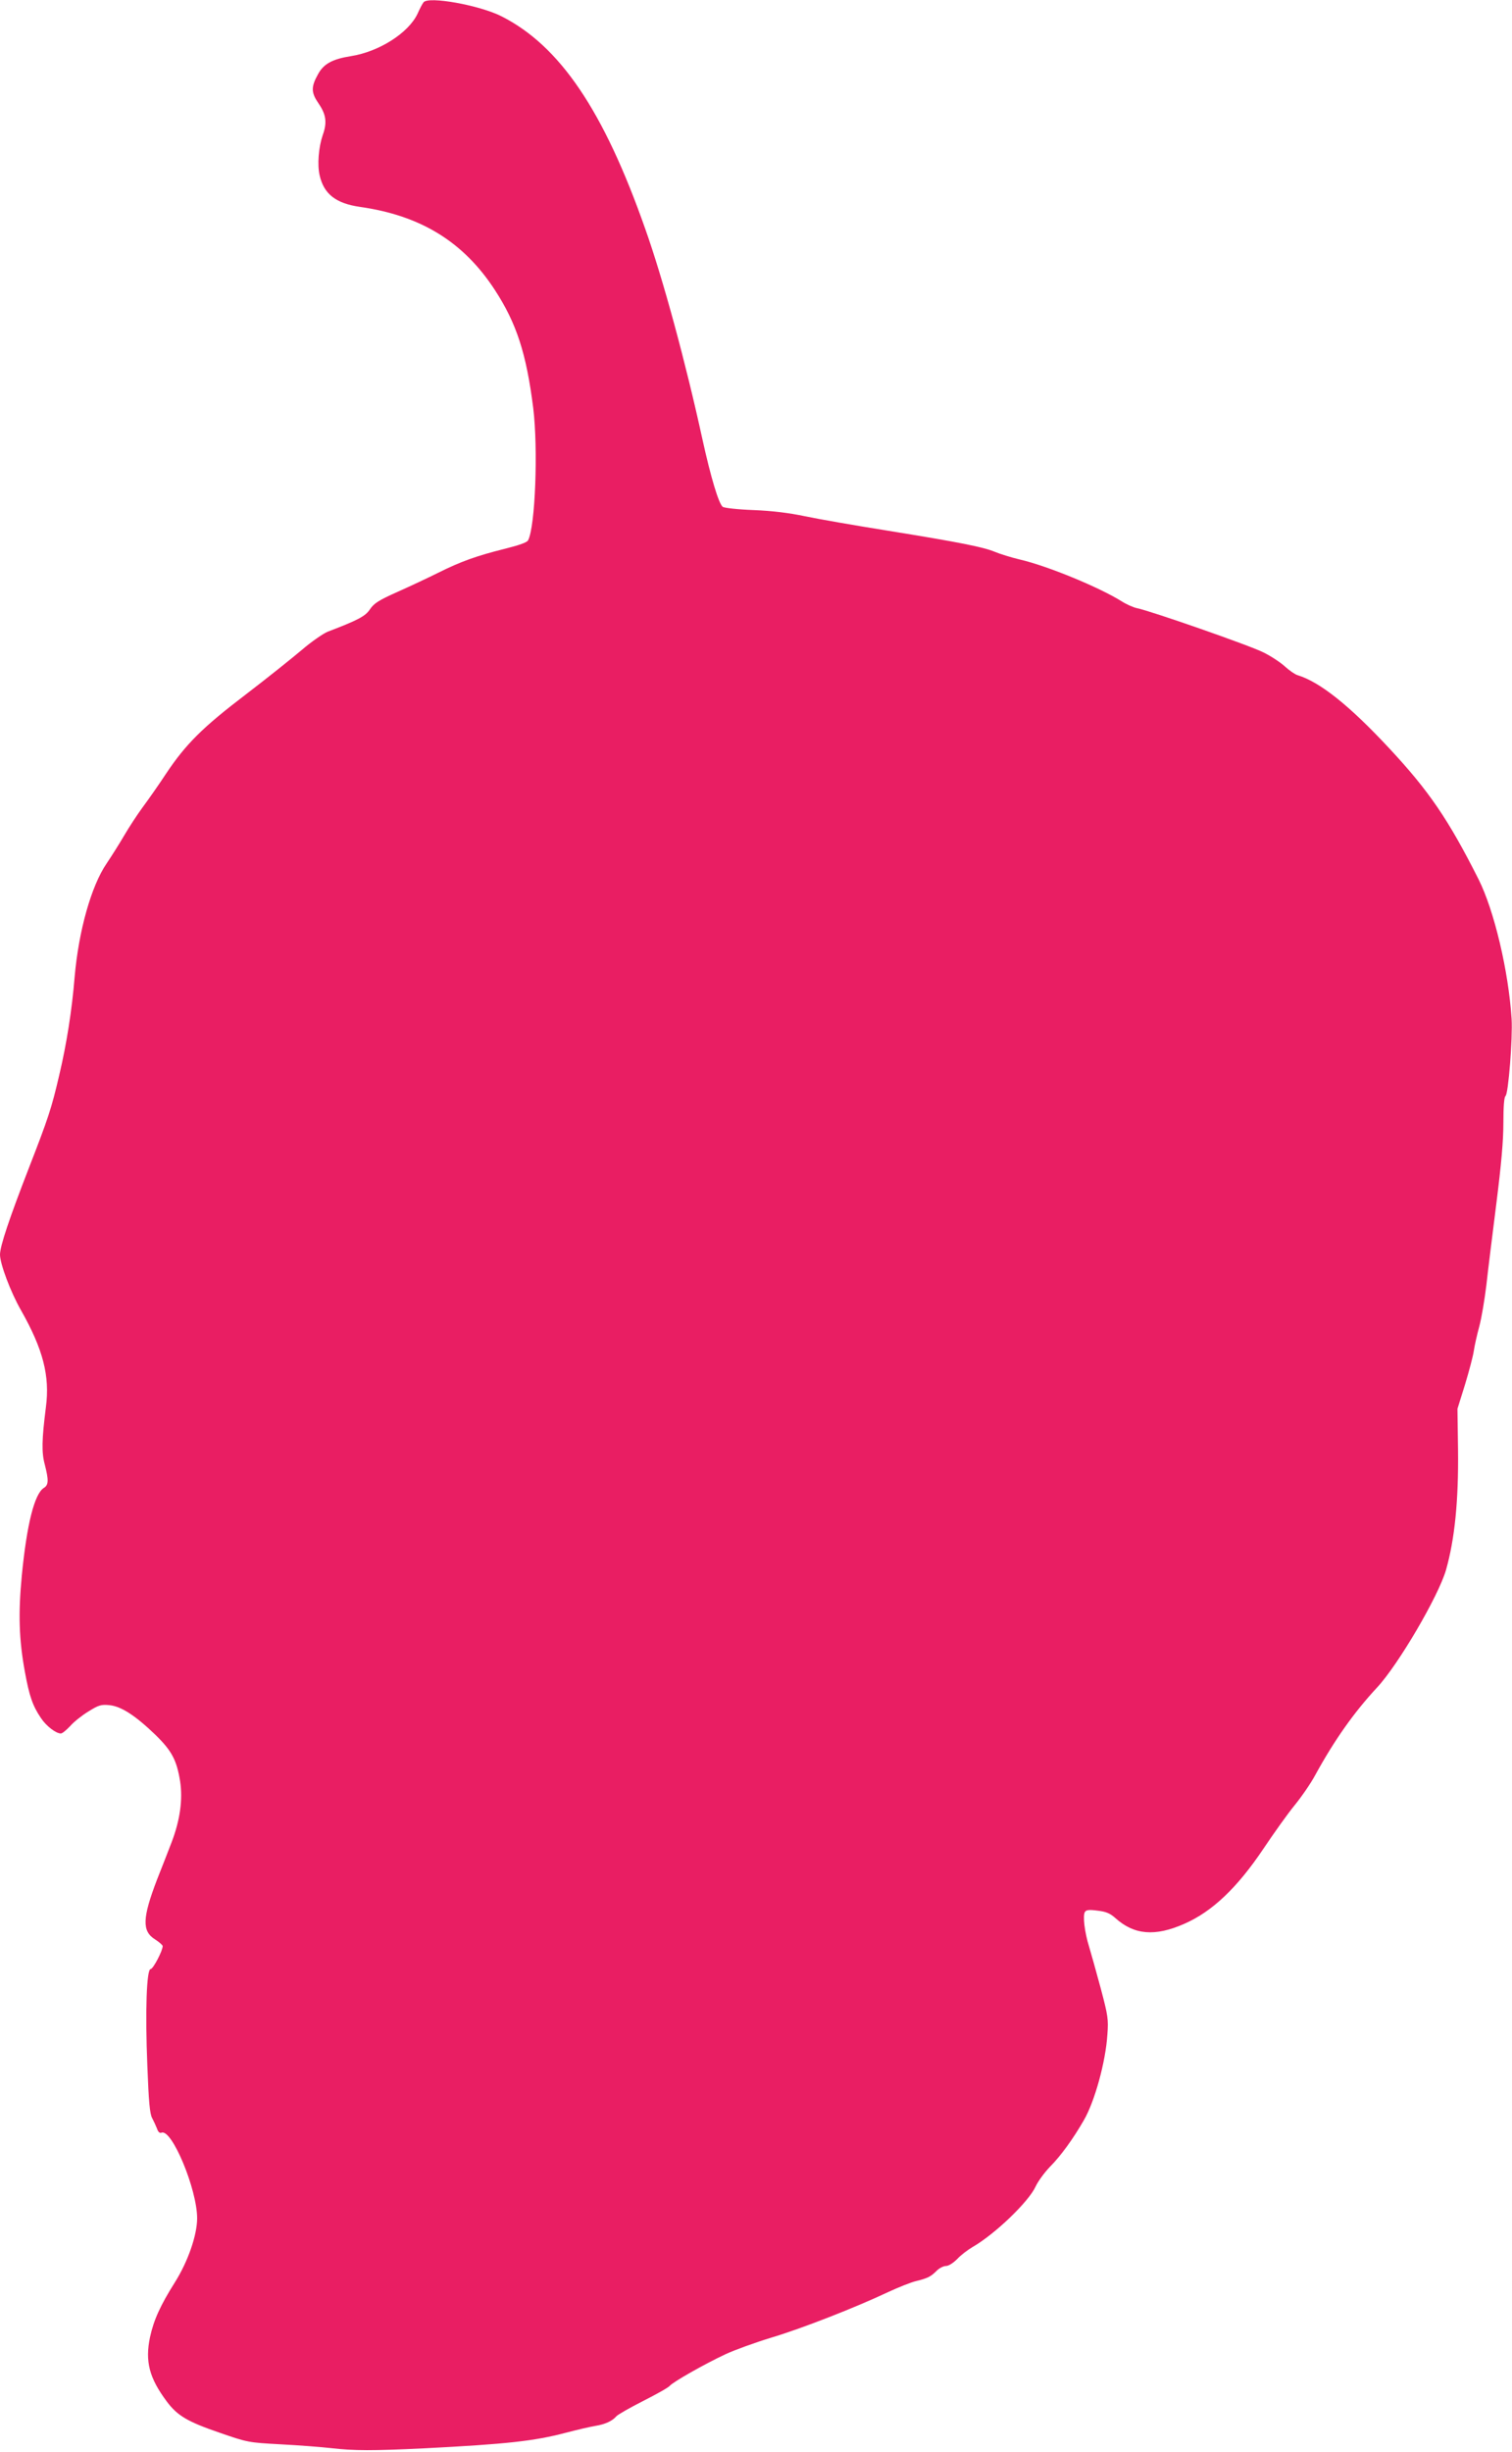 <?xml version="1.0" standalone="no"?>
<!DOCTYPE svg PUBLIC "-//W3C//DTD SVG 20010904//EN"
 "http://www.w3.org/TR/2001/REC-SVG-20010904/DTD/svg10.dtd">
<svg version="1.0" xmlns="http://www.w3.org/2000/svg"
 width="790pt" height="1280pt" viewBox="0 0 790 1280"
 preserveAspectRatio="xMidYMid meet">
<g transform="translate(0,1280) scale(0.1,-0.1)"
fill="#e91e63" stroke="none">
<path d="M2213 12788 c-6 -7 -20 -34 -32 -61 -48 -100 -201 -197 -347 -220
-96 -15 -142 -40 -171 -92 -39 -69 -38 -98 2 -156 39 -57 45 -99 21 -165 -21
-62 -29 -153 -16 -209 22 -98 85 -147 210 -165 318 -45 541 -182 705 -433 114
-175 165 -332 201 -617 26 -212 11 -621 -27 -691 -5 -11 -49 -26 -121 -44
-145 -36 -230 -66 -348 -125 -52 -26 -148 -71 -213 -100 -99 -44 -123 -60
-144 -91 -24 -36 -61 -56 -221 -117 -24 -10 -85 -52 -135 -95 -51 -43 -182
-148 -292 -232 -226 -172 -314 -259 -418 -415 -38 -58 -93 -136 -122 -175 -28
-38 -71 -104 -95 -145 -24 -41 -66 -108 -93 -148 -80 -117 -146 -351 -167
-592 -14 -173 -42 -351 -81 -515 -40 -171 -55 -218 -159 -485 -102 -263 -150
-406 -150 -450 0 -48 55 -195 110 -291 115 -203 151 -342 130 -504 -22 -173
-23 -238 -6 -301 21 -82 20 -107 -5 -122 -49 -31 -89 -190 -115 -457 -19 -197
-15 -335 16 -503 23 -127 41 -178 83 -240 28 -43 79 -82 105 -82 8 0 29 18 49
39 19 22 62 56 95 76 53 33 66 37 109 33 62 -6 136 -54 241 -155 86 -84 111
-132 129 -242 15 -97 -1 -205 -44 -318 -19 -49 -53 -137 -77 -197 -76 -199
-79 -268 -10 -311 22 -14 40 -30 40 -35 0 -24 -50 -120 -63 -120 -21 0 -29
-219 -17 -508 7 -186 13 -249 25 -270 8 -15 19 -39 25 -54 6 -18 14 -26 24
-22 54 21 186 -296 186 -447 0 -88 -48 -226 -116 -334 -77 -122 -111 -198
-130 -286 -27 -127 -4 -214 87 -336 56 -75 109 -106 275 -163 147 -51 152 -52
319 -61 94 -5 213 -14 265 -20 123 -14 215 -14 487 -1 430 22 575 38 738 81
61 16 130 32 155 36 51 8 90 26 110 50 8 9 71 45 140 80 69 35 132 70 139 79
17 20 178 112 291 165 47 22 155 61 240 87 158 47 437 156 611 238 54 25 119
51 145 57 61 15 77 23 108 54 14 14 36 25 49 25 13 0 37 15 58 36 18 20 54 47
79 62 119 68 296 239 331 317 12 26 46 73 76 104 54 54 121 146 176 242 56 96
114 304 123 448 6 79 3 98 -35 241 -23 85 -50 182 -60 215 -24 76 -35 166 -22
184 7 10 22 12 66 6 44 -5 65 -14 93 -39 98 -88 207 -97 359 -30 147 64 278
189 416 395 53 79 125 180 161 224 36 44 85 115 108 158 101 184 203 328 323
457 111 119 320 476 360 613 46 162 66 362 63 628 l-3 214 39 125 c21 69 42
148 46 175 4 28 17 86 29 130 12 44 28 141 37 215 8 74 32 266 52 425 26 206
37 329 37 423 0 86 4 135 11 140 15 9 38 304 32 402 -16 250 -91 567 -173 730
-158 313 -259 461 -468 685 -207 222 -360 344 -477 380 -14 4 -44 25 -67 46
-23 21 -73 54 -112 73 -68 35 -590 217 -661 231 -19 4 -55 20 -80 36 -117 73
-388 185 -532 218 -46 11 -104 29 -130 40 -60 25 -185 50 -563 111 -170 27
-364 61 -430 75 -81 17 -168 28 -268 32 -82 3 -153 11 -161 17 -21 17 -62 153
-106 353 -87 399 -206 838 -299 1099 -217 617 -446 955 -751 1109 -115 58
-382 106 -407 73z"/>
</g>
</svg>

